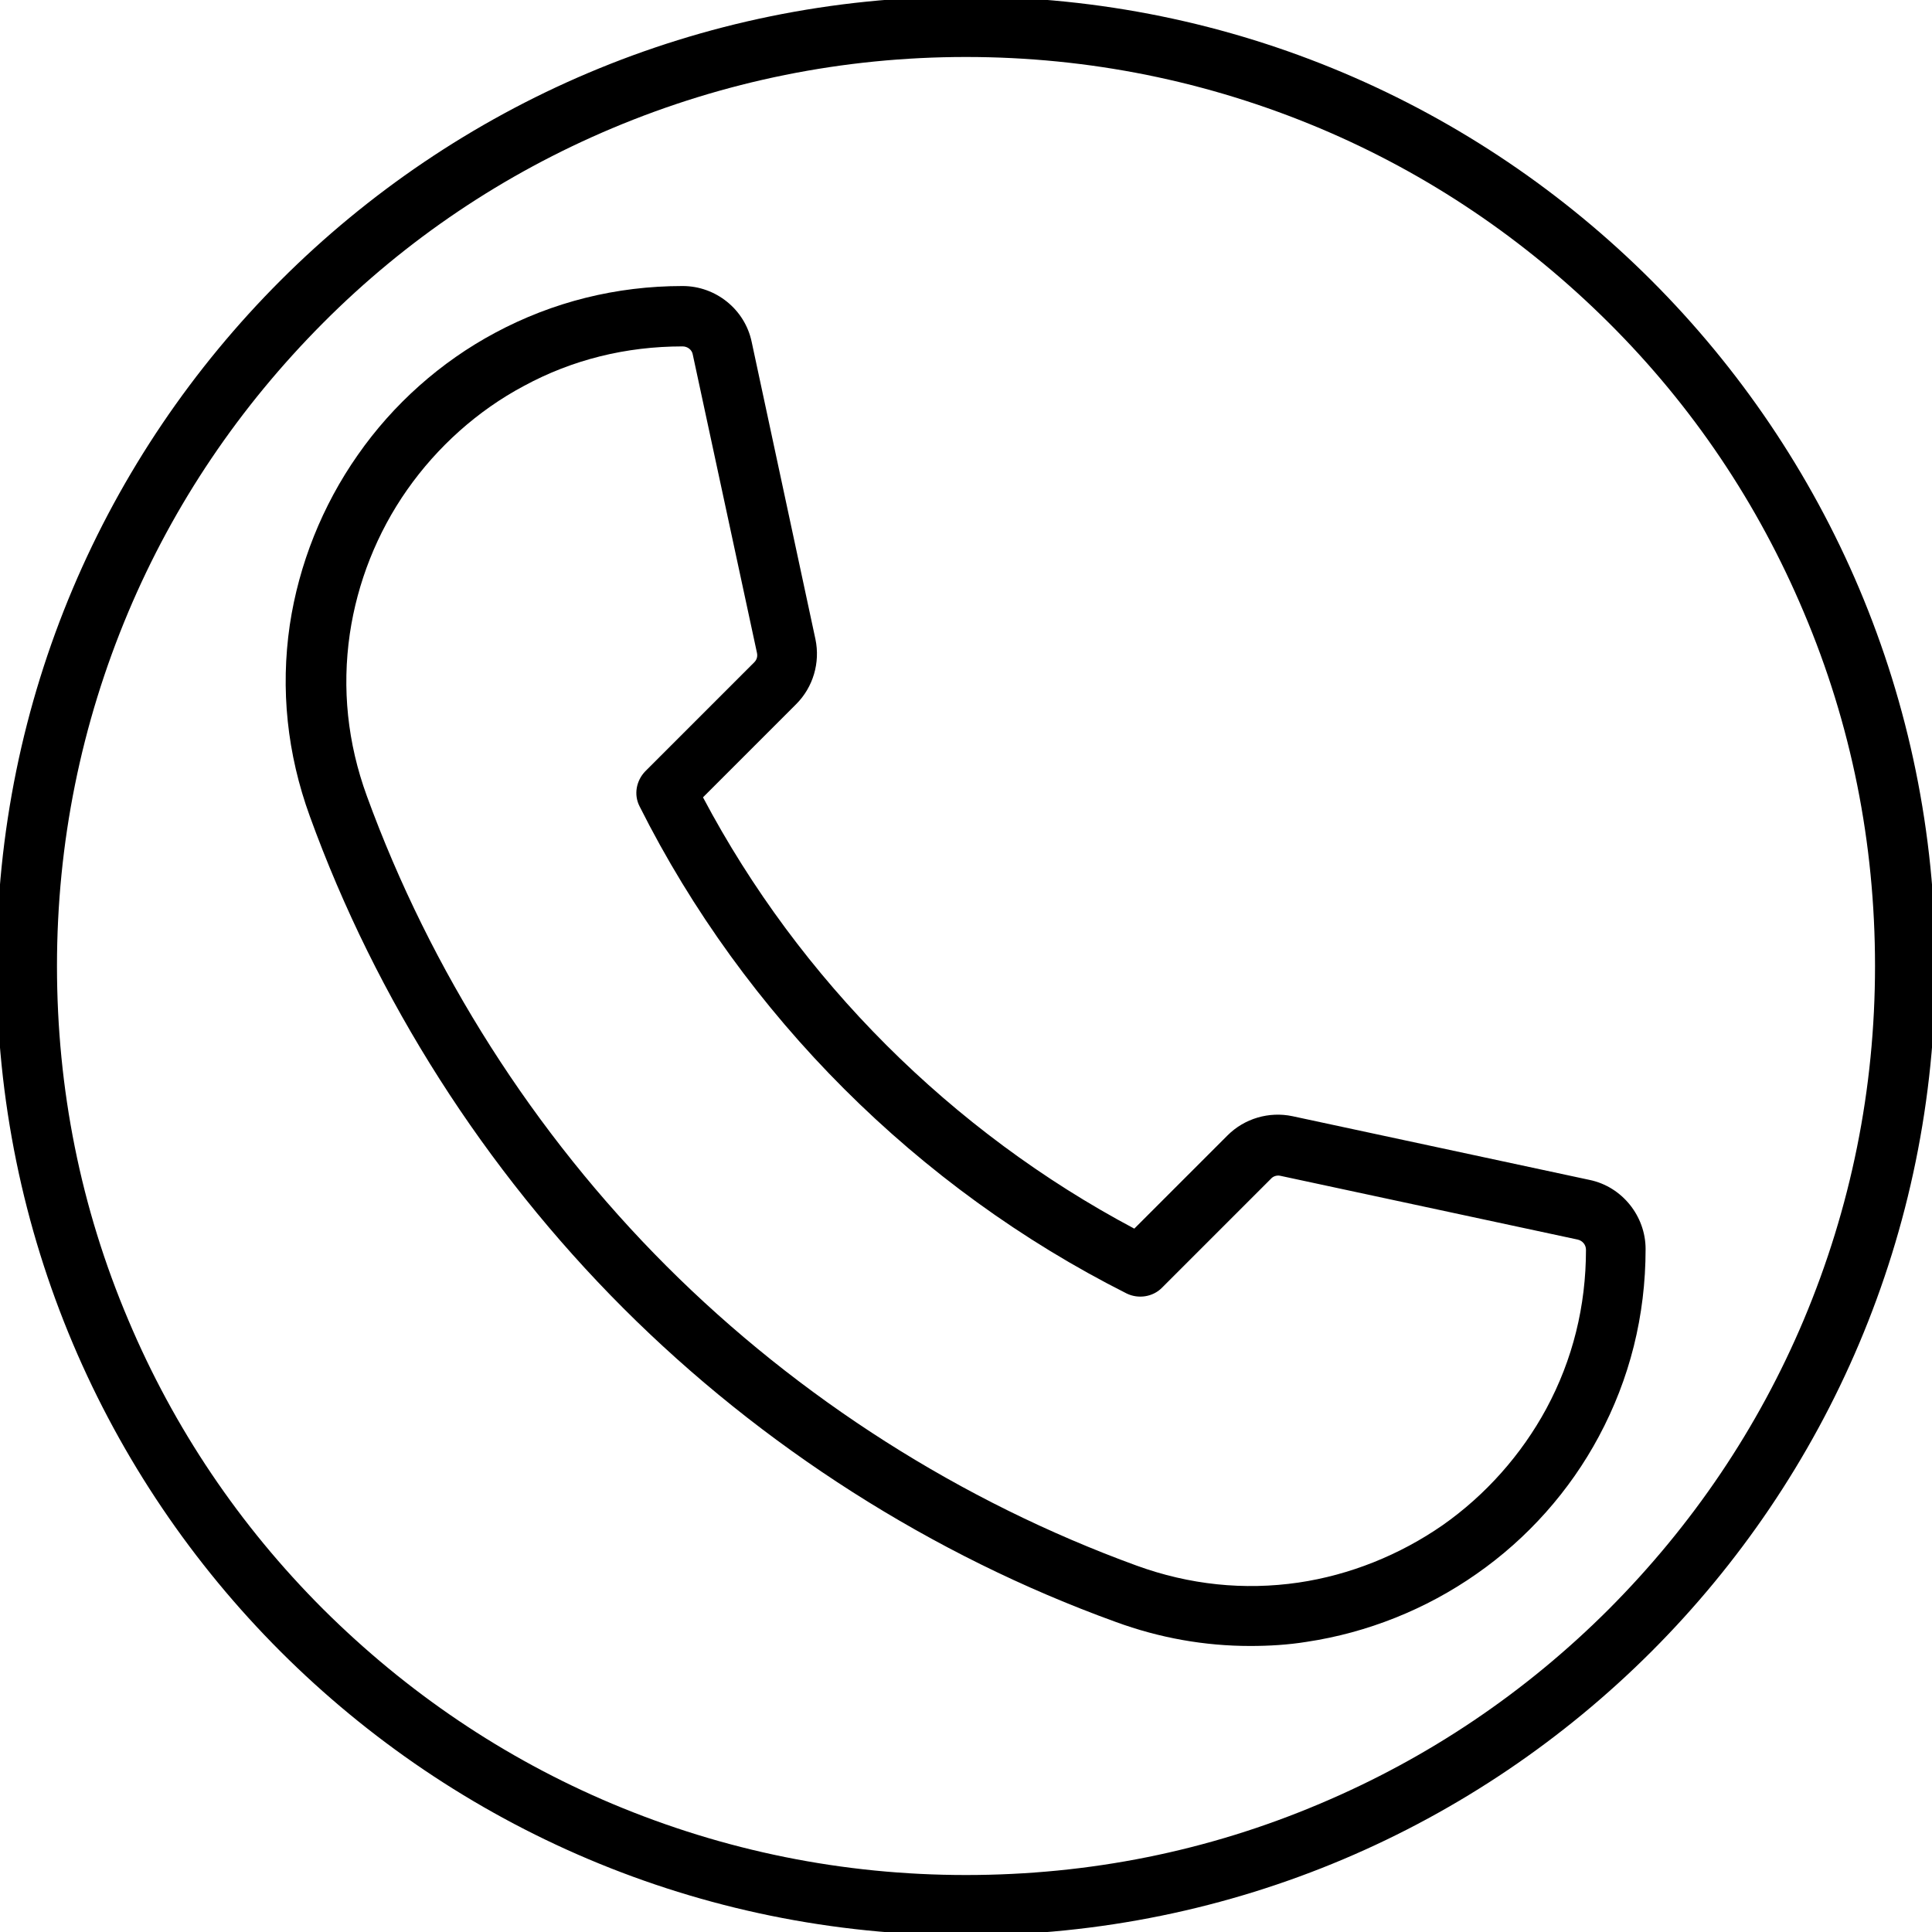 <?xml version="1.0" encoding="utf-8"?>
<!-- Generator: Adobe Illustrator 25.0.1, SVG Export Plug-In . SVG Version: 6.00 Build 0)  -->
<svg version="1.1" id="Calque_1" xmlns="http://www.w3.org/2000/svg" xmlns:xlink="http://www.w3.org/1999/xlink" x="0px" y="0px"
	 viewBox="0 0 512 512" style="enable-background:new 0 0 512 512;" xml:space="preserve">
<g>
	<path d="M256,15.1c32.5,0,64.1,6.4,93.8,18.9c28.7,12.1,54.4,29.5,76.6,51.6s39.5,47.9,51.6,76.6c12.6,29.7,18.9,61.2,18.9,93.8
		s-6.4,64.1-18.9,93.8c-12.1,28.7-29.5,54.4-51.6,76.6c-22.1,22.1-47.9,39.5-76.6,51.6c-29.7,12.6-61.2,18.9-93.8,18.9
		s-64.1-6.4-93.8-18.9c-28.7-12.1-54.4-29.5-76.6-51.6c-22.1-22.1-39.5-47.9-51.6-76.6c-12.6-29.7-18.9-61.2-18.9-93.8
		s6.4-64.1,18.9-93.8c12.1-28.7,29.5-54.4,51.6-76.6s47.9-39.5,76.6-51.6C191.9,21.5,223.5,15.1,256,15.1 M256-0.9
		C114.1-0.9-0.9,114.1-0.9,256s115,256.9,256.9,256.9s256.9-115,256.9-256.9S397.9-0.9,256-0.9L256-0.9z"/>
</g>
<g>
	<path d="M331.3,436.2C331.3,436.2,331.3,436.2,331.3,436.2c-12,0-24-2.1-35.7-6.4c-48.6-17.6-93.7-46.4-130.4-83.1
		c-36.7-36.7-65.5-81.8-83.1-130.4c-6-16.5-7.8-33.6-5.3-50.7c2.4-16,8.6-31.6,18-45c9.4-13.5,22-24.7,36.4-32.4
		c15.3-8.2,32.1-12.4,49.7-12.4c8.8,0,16.5,6.2,18.3,14.8l16.9,78.8c1.3,6.2-0.6,12.7-5.1,17.2l-24.7,24.7
		c25.6,48.4,65.9,88.6,114.3,114.3l24.7-24.7c4.5-4.5,11-6.4,17.2-5.1l78.8,16.9c8.6,1.8,14.8,9.6,14.8,18.3
		c0,17.7-4.2,34.4-12.4,49.7c-7.7,14.4-18.9,27-32.4,36.4c-13.4,9.4-29,15.6-45,18C341.4,435.9,336.3,436.2,331.3,436.2z
		 M180.9,91.8c-15,0-29.2,3.5-42.1,10.5c-12.2,6.5-22.9,16.1-30.9,27.5c-8,11.4-13.2,24.6-15.2,38.2c-2.1,14.5-0.6,28.9,4.5,42.9
		c16.9,46.4,44.3,89.5,79.4,124.6c35.1,35.1,78.2,62.5,124.6,79.4c14,5.1,28.5,6.6,42.9,4.5c13.6-2,26.8-7.3,38.2-15.2
		c11.4-8,20.9-18.7,27.5-30.9c7-13,10.5-27.2,10.5-42.1c0-1.3-0.9-2.4-2.2-2.7l-78.8-16.9c-0.9-0.2-1.9,0.1-2.5,0.8l-28.9,28.9
		c-2.4,2.4-6.2,3-9.3,1.5c-55.4-27.9-101.3-73.7-129.1-129.1c-1.6-3.1-0.9-6.8,1.5-9.3l28.9-28.9c0.7-0.7,0.9-1.6,0.7-2.5L183.6,94
		C183.4,92.7,182.2,91.8,180.9,91.8z"/>
</g>
</svg>
